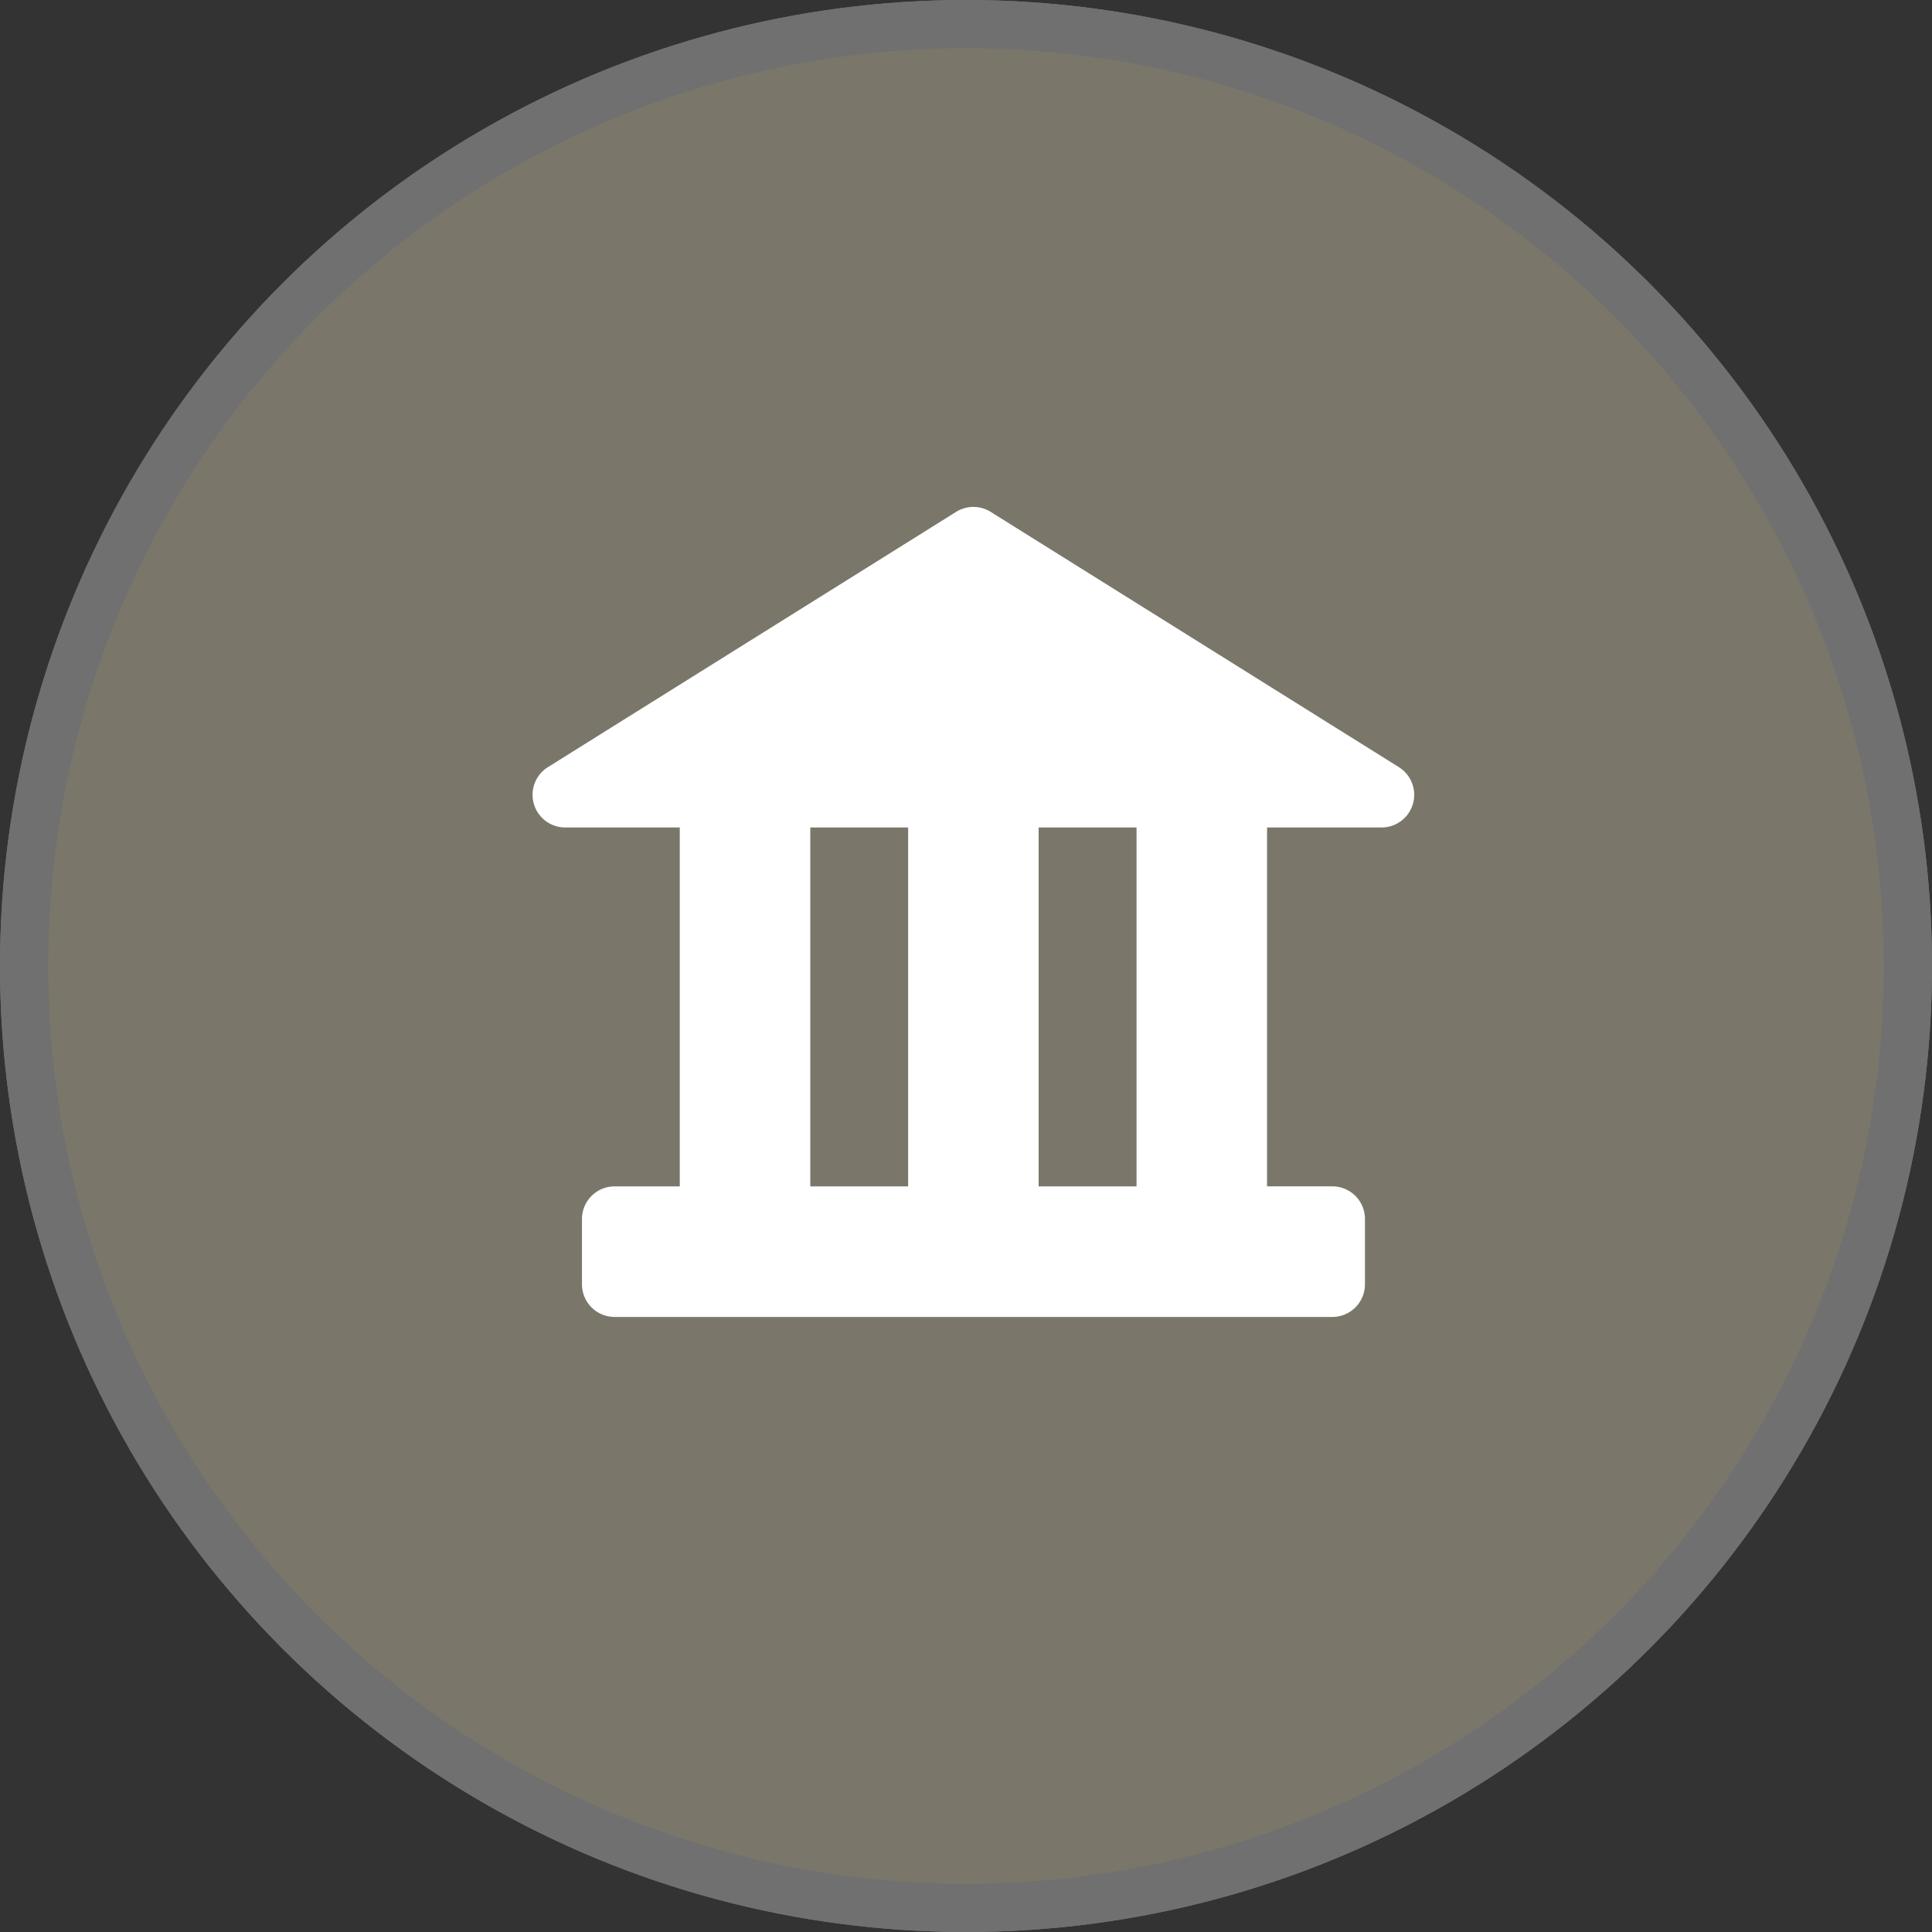 <svg xmlns="http://www.w3.org/2000/svg" width="40" height="40" viewBox="0 0 40 40">
  <rect x="0" y="0" width="40" height="40" fill="#333333" stroke="none"/>
  <g id="グループ_570" data-name="グループ 570" transform="translate(-67 -2259)">
    <g id="楕円形_36" data-name="楕円形 36" transform="translate(67 2259)" fill="#7a776a" stroke="#707070" stroke-width="1">
      <circle cx="20" cy="20" r="20" stroke="none"/>
      <circle cx="20" cy="20" r="19.5" fill="none"/>
    </g>
    <path id="パス_2381" data-name="パス 2381" d="M17.939,5.386,9.486.1A.675.675,0,0,0,8.77.1L.317,5.386A.676.676,0,0,0,.676,6.634H3.049v7.431H1.7a.676.676,0,0,0-.676.676v1.351a.676.676,0,0,0,.676.676H16.559a.676.676,0,0,0,.676-.676V14.74a.676.676,0,0,0-.676-.676H15.208V6.634h2.373a.676.676,0,0,0,.358-1.248M5.751,6.634H7.777v7.431H5.751Zm6.755,7.431H10.479V6.634h2.027Z" transform="translate(78.025 2269.498)" fill="#fff"/>
  </g>
</svg>
